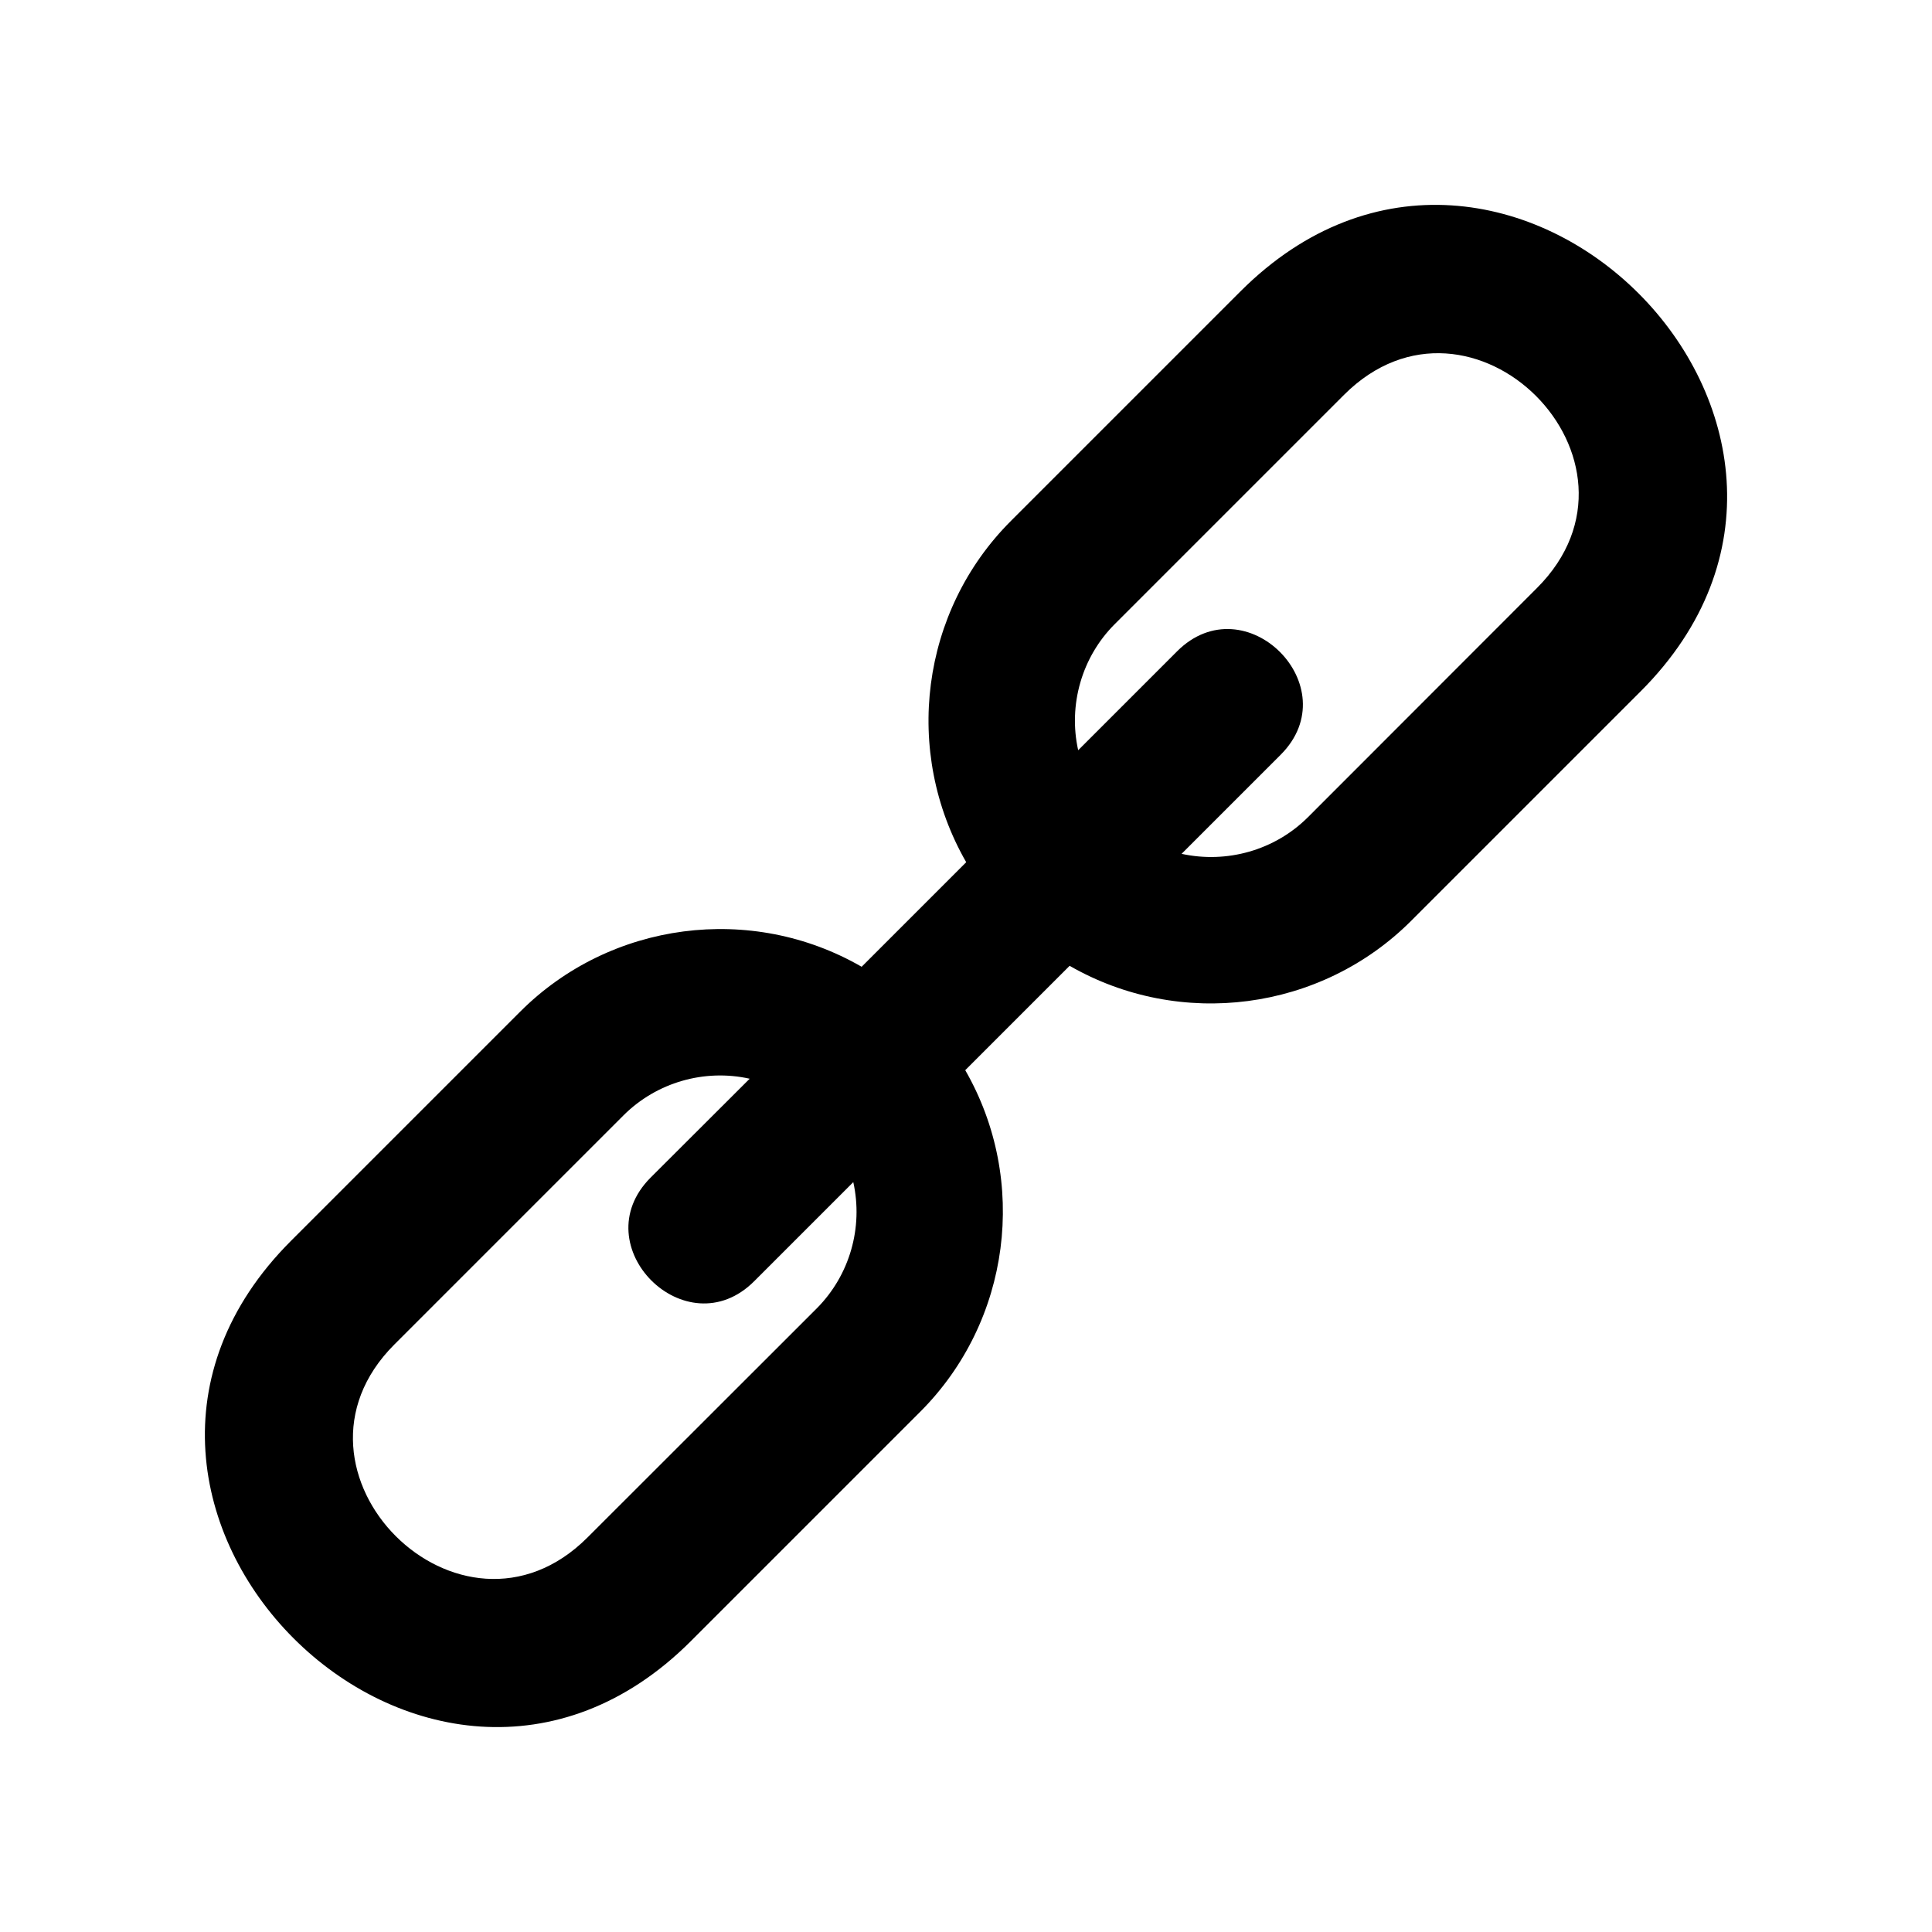 <?xml version="1.0" encoding="UTF-8"?>
<!-- Uploaded to: SVG Repo, www.svgrepo.com, Generator: SVG Repo Mixer Tools -->
<svg fill="#000000" width="800px" height="800px" version="1.1" viewBox="144 144 512 512" xmlns="http://www.w3.org/2000/svg">
 <path d="m399.8 427.61c16.828 29.27 12.043 66.555-11.941 90.535l-60.758 60.758c-69.727 69.727-175.73-36.324-106-106.05l60.758-60.758c23.93-23.93 61.262-28.766 90.484-11.891l27.711-27.711c-16.828-29.27-12.09-66.555 11.891-90.484l60.758-60.758c69.98-70.031 176.08 36.023 106.05 106l-60.758 60.758c-23.98 23.98-61.262 28.766-90.535 11.941zm56.125-110.99c18.086-18.086 45.492 9.371 27.457 27.406l-26.25 26.25c12.043 2.621 24.688-0.957 33.453-9.672l60.711-60.758c33.805-33.754-17.383-84.941-51.137-51.188l-60.758 60.758c-8.715 8.715-12.344 21.41-9.672 33.402l26.199-26.199zm-85.797 140.66-26.25 26.25c-18.035 18.035-45.492-9.371-27.457-27.457l26.25-26.199c-11.992-2.672-24.637 0.957-33.402 9.672l-60.758 60.758c-33.605 33.605 17.531 84.793 51.188 51.137l60.758-60.711c8.715-8.766 12.344-21.41 9.672-33.453z"/>
</svg>